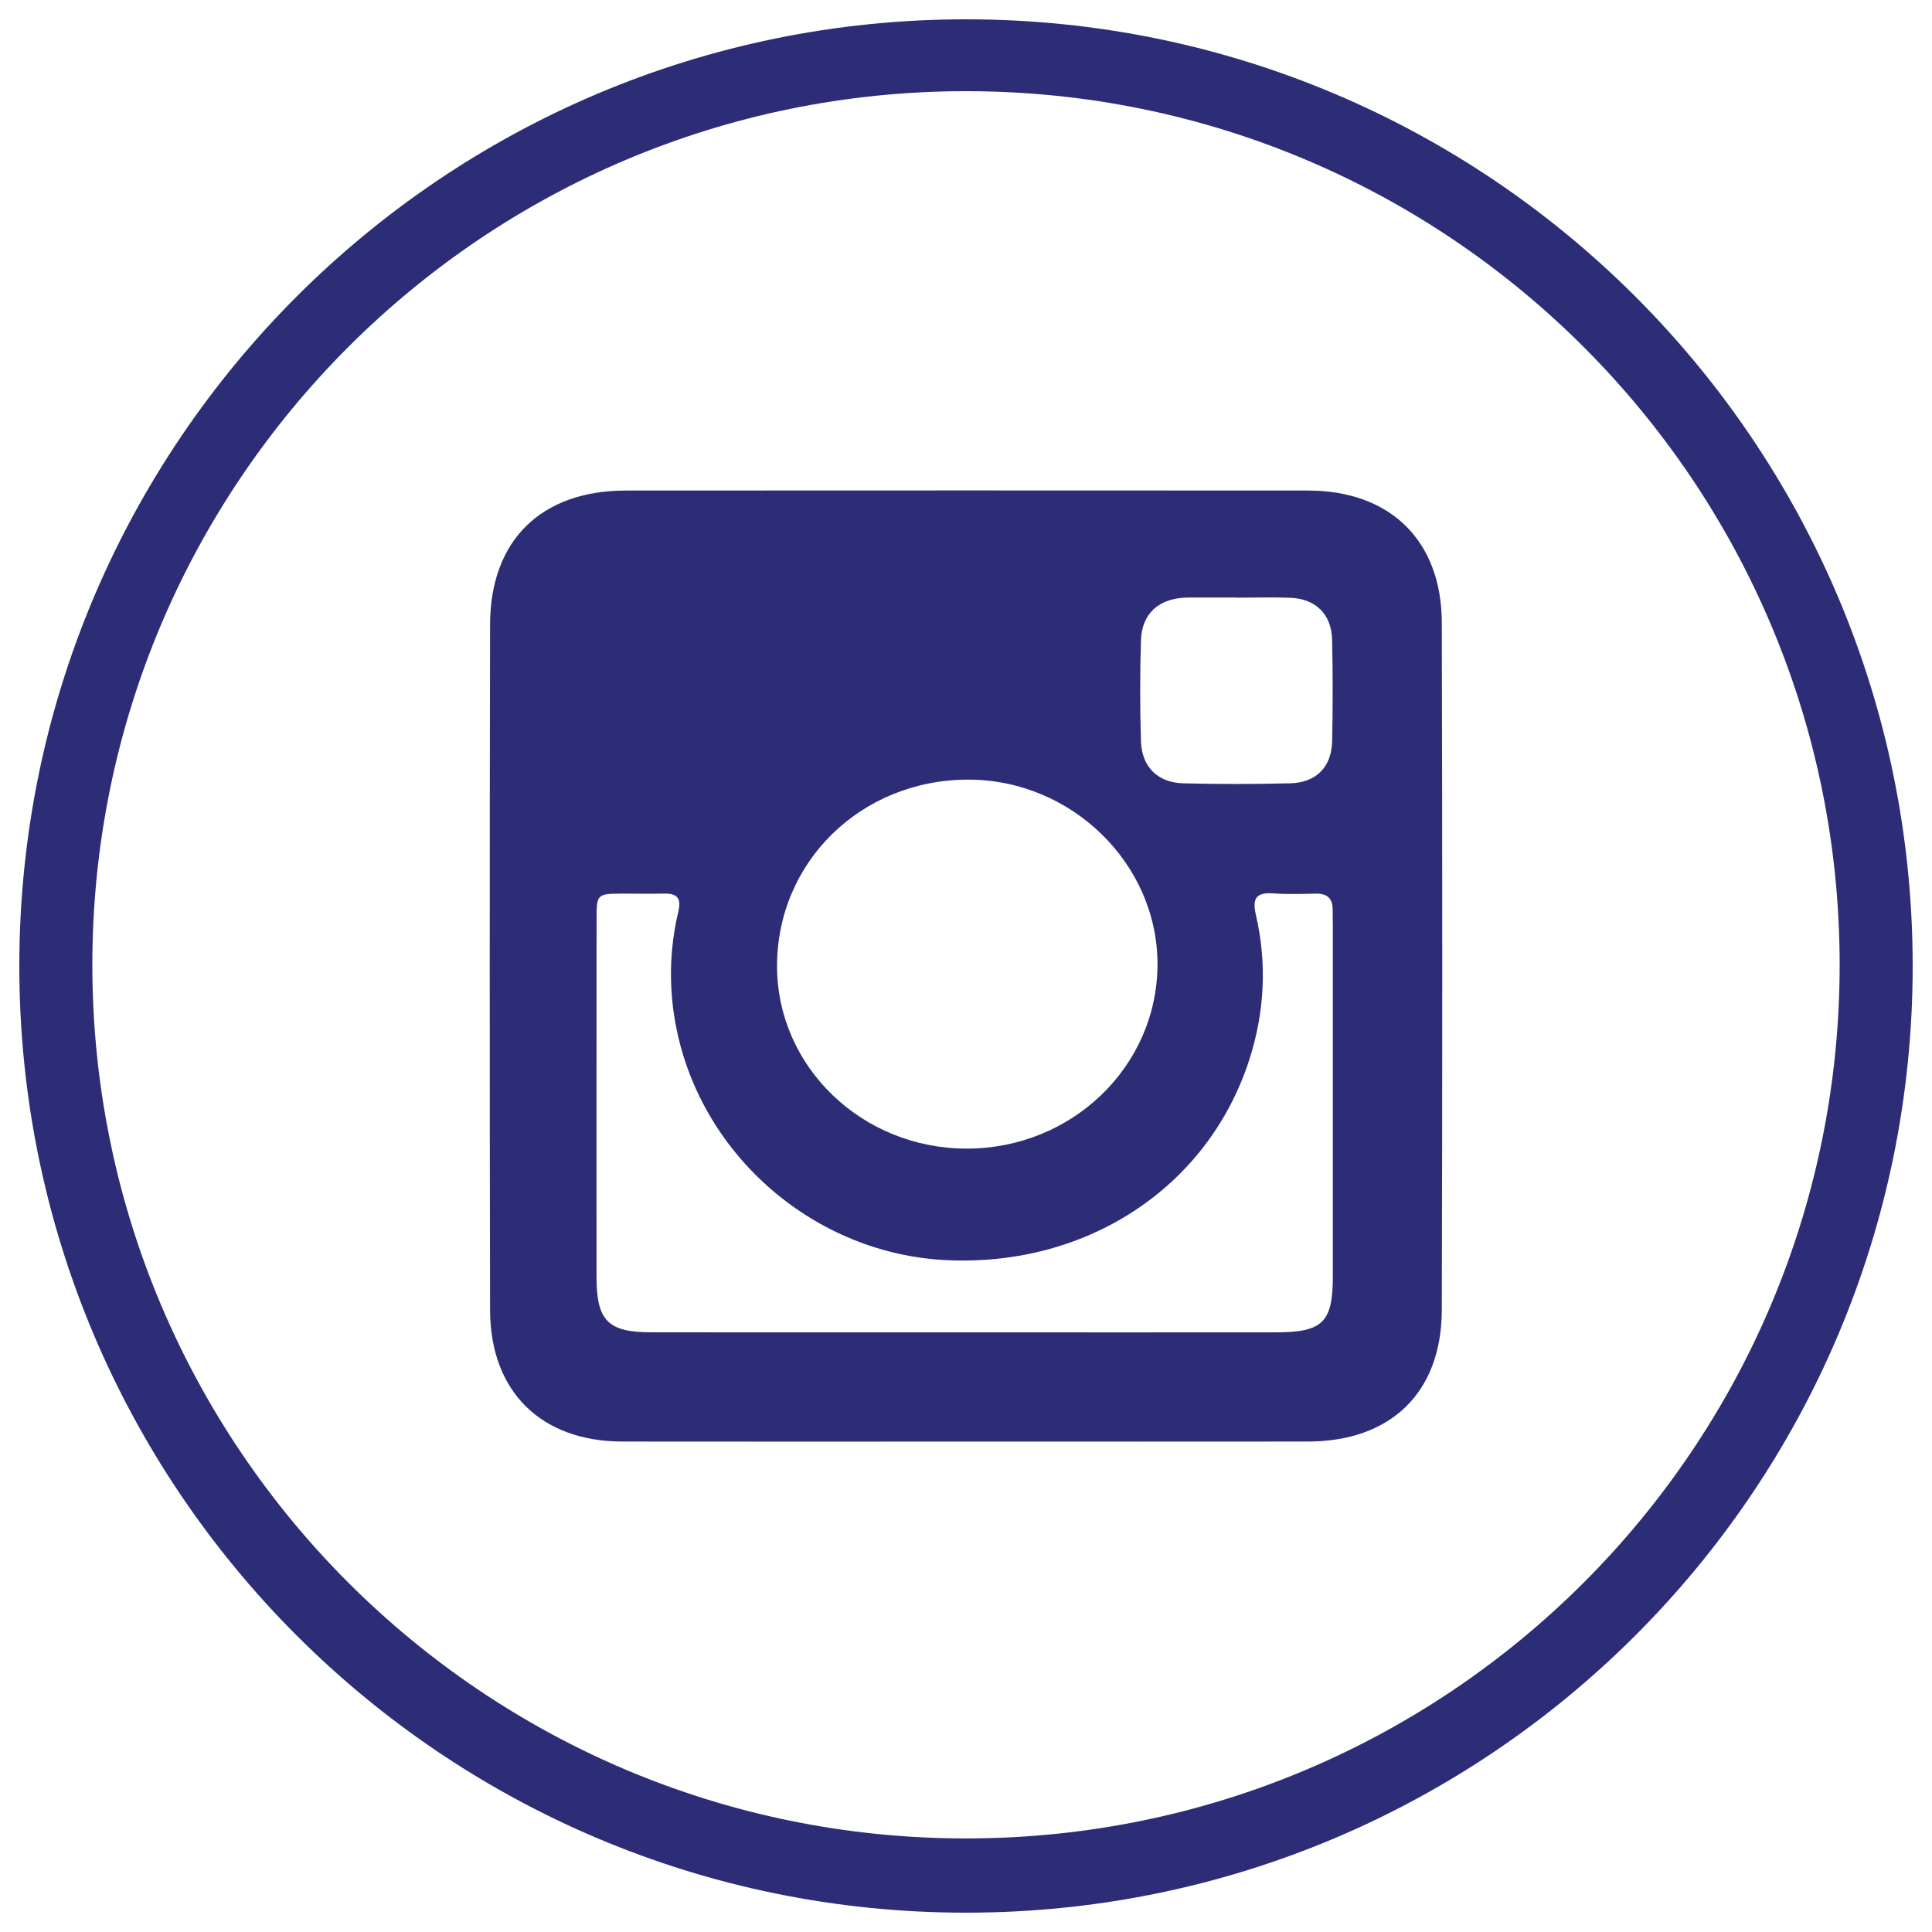 <?xml version="1.0" encoding="utf-8"?>
<!-- Generator: Adobe Illustrator 24.1.3, SVG Export Plug-In . SVG Version: 6.00 Build 0)  -->
<svg version="1.1" id="Ebene_1" xmlns="http://www.w3.org/2000/svg" xmlns:xlink="http://www.w3.org/1999/xlink" x="0px" y="0px"
	 viewBox="0 0 1417.32 1417.32" style="enable-background:new 0 0 1417.32 1417.32;" xml:space="preserve">
<style type="text/css">
	.st0{fill:#2D2D77;}
</style>
<g>
	<path class="st0" d="M907.24,438.46v-0.1c-11.74,0-23.45,0-35.19,0c-0.89,0-1.82,0.03-2.71,0.07
		c-19.38,0.86-31.68,11.87-32.31,31.09c-0.79,24.77-0.79,49.64,0,74.41c0.63,18.75,12.34,30.23,31.09,30.72
		c26.13,0.66,52.32,0.66,78.48-0.03c19.02-0.5,30.26-12,30.66-30.82c0.53-24.8,0.53-49.64-0.03-74.44
		c-0.4-18.75-12.07-30.13-30.72-30.82C933.43,438.06,920.34,438.46,907.24,438.46 M709.25,842.62
		c77.12-0.03,139.53-60.16,139.89-134.76c0.36-74.08-63-136.02-139.03-135.92c-78.58,0.13-140.25,60.49-140.06,137.14
		C570.25,782.86,632.56,842.65,709.25,842.62 M706.8,977.42c76.39,0,152.79,0.07,229.15,0c34.43-0.03,41.8-7.34,41.83-41.11
		c0.03-85.85,0-171.74,0-257.59c0-3.64-0.2-7.24-0.13-10.85c0.2-8.43-3.67-12.47-12.27-12.3c-10.38,0.23-20.83,0.56-31.19-0.17
		c-12.5-0.89-15.74,3.41-12.86,15.77c8.3,36.01,6.38,71.86-5.09,107.02c-30.33,92.83-118.72,151.07-221.71,146.27
		c-96.04-4.46-179.18-75.7-198.23-169.65c-5.85-28.84-5.42-57.54,1.32-86.05c2.35-9.86-0.86-13.46-10.52-13.23
		c-10.38,0.26-20.8-0.03-31.19,0.03c-17.73,0.1-18.26,0.53-18.26,18.32c-0.07,87.67-0.03,175.34-0.03,263.05
		c0.03,31.88,8.37,40.41,40.05,40.45C554.05,977.48,630.44,977.42,706.8,977.42 M708.65,1057.55c-84.07,0-168.13,0.1-252.23-0.03
		c-59.43-0.1-96.77-36.71-96.9-96.34c-0.33-167.7-0.33-335.4,0-503.07c0.13-61.81,37.54-98.22,99.64-98.25
		c166.78-0.1,333.59-0.1,500.36,0c60.22,0,98.02,36.64,98.19,96.83c0.43,168.17,0.46,336.3,0,504.46
		c-0.2,60.52-37.47,96.3-98.19,96.37C875.89,1057.61,792.29,1057.55,708.65,1057.55"/>
	<path class="st0" d="M1403.15,708.66c0-383.56-310.93-694.49-694.49-694.49S14.17,325.11,14.17,708.66
		c0,383.59,310.93,694.49,694.49,694.49S1403.15,1092.25,1403.15,708.66 M1349.57,707.8c0,353.96-286.96,640.88-640.91,640.88
		S67.75,1061.76,67.75,707.8S354.7,66.89,708.66,66.89S1349.57,353.84,1349.57,707.8"/>
</g>
</svg>
